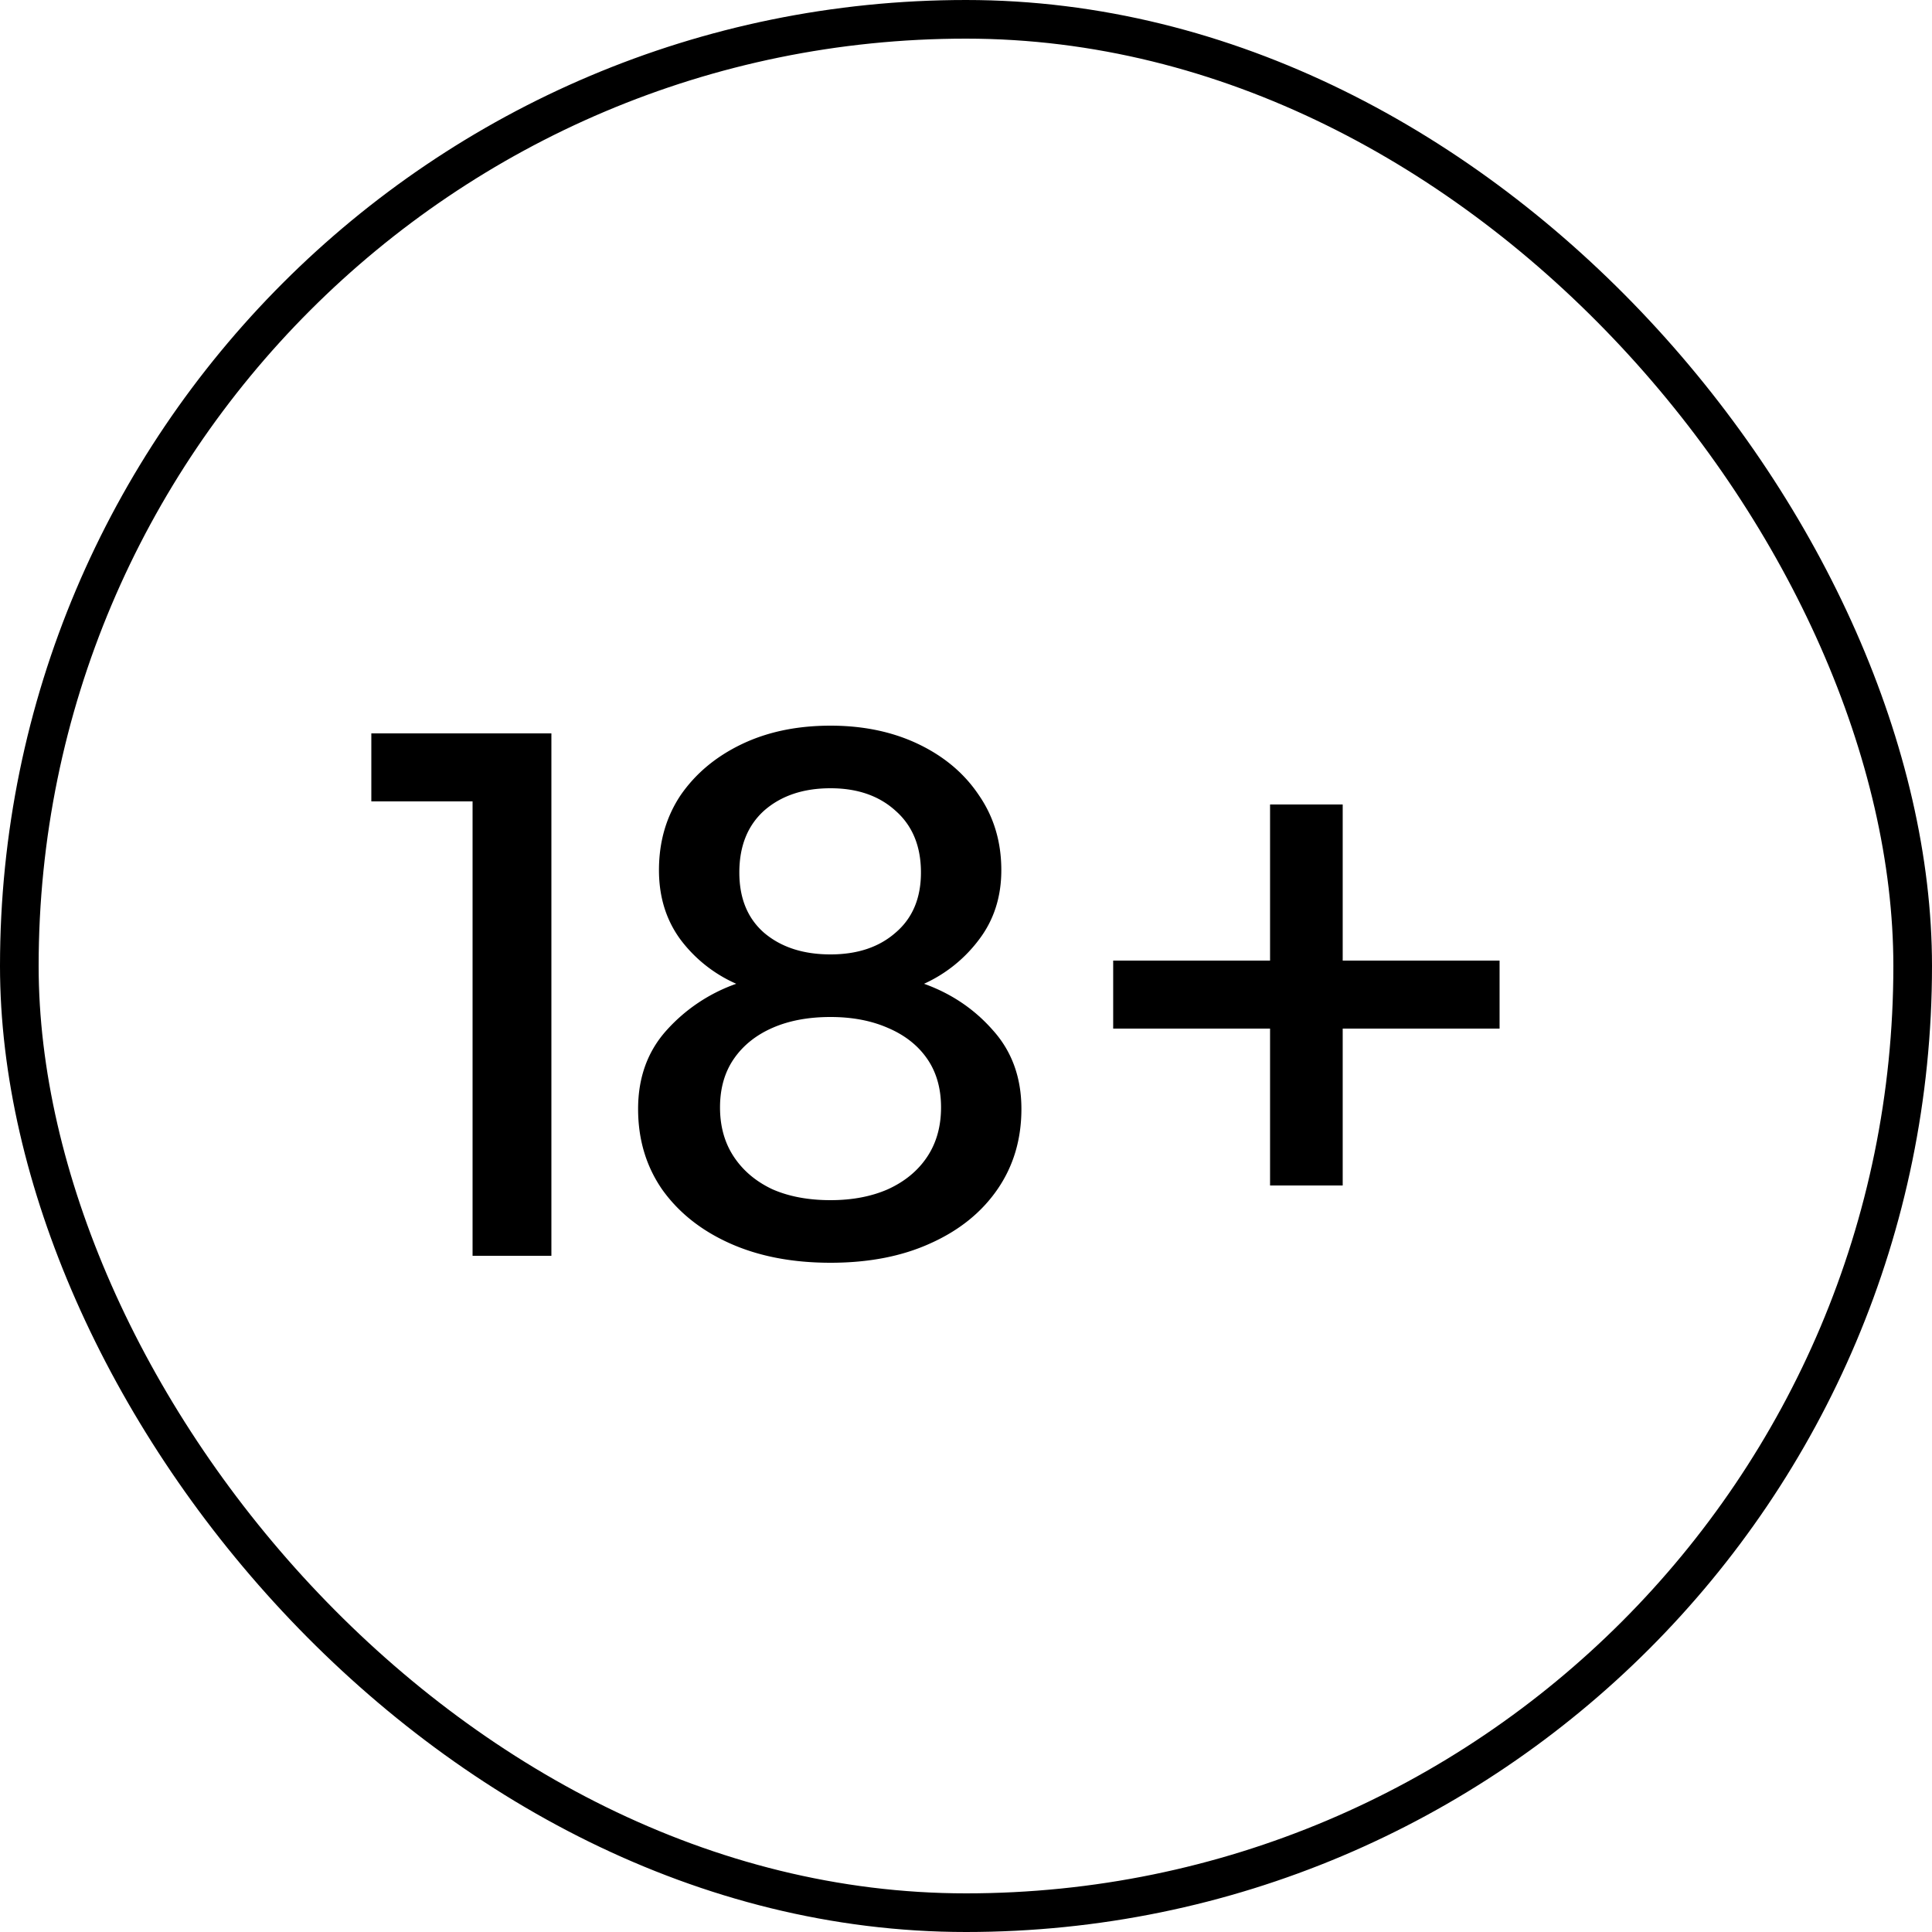 <svg width="100" height="100" fill="none" xmlns="http://www.w3.org/2000/svg"><path d="M28.54 65h-4.08V41.48h-5.24v-3.52h9.32V65Zm24.328-7.6c0 1.573-.413 2.96-1.24 4.16-.827 1.2-1.987 2.133-3.48 2.8-1.467.667-3.187 1-5.16 1-1.974 0-3.707-.333-5.2-1-1.493-.667-2.667-1.6-3.52-2.8-.827-1.2-1.24-2.587-1.24-4.16 0-1.627.493-2.987 1.48-4.08a8.746 8.746 0 0 1 3.6-2.4 7.269 7.269 0 0 1-2.88-2.28c-.747-1.013-1.12-2.213-1.12-3.6 0-1.467.373-2.76 1.12-3.88.773-1.12 1.826-2 3.16-2.64 1.333-.64 2.867-.96 4.6-.96 1.706 0 3.227.32 4.56.96 1.333.64 2.373 1.52 3.12 2.64.773 1.12 1.16 2.413 1.16 3.88 0 1.387-.387 2.587-1.16 3.6a7.337 7.337 0 0 1-2.84 2.28c1.413.507 2.6 1.307 3.56 2.4.986 1.093 1.48 2.453 1.48 4.08Zm-14.6-12.24c0 1.333.426 2.373 1.28 3.12.88.747 2.026 1.12 3.44 1.12 1.386 0 2.507-.373 3.36-1.12.88-.747 1.32-1.787 1.32-3.12 0-1.36-.44-2.427-1.32-3.2-.853-.773-1.974-1.16-3.36-1.16-1.413 0-2.56.387-3.44 1.16-.854.773-1.28 1.84-1.28 3.2Zm-1 12.16c0 .987.24 1.84.72 2.56s1.147 1.28 2 1.68c.853.373 1.853.56 3 .56 1.12 0 2.106-.187 2.96-.56.88-.4 1.56-.96 2.04-1.68s.72-1.573.72-2.56c0-.987-.24-1.827-.72-2.52-.48-.693-1.16-1.227-2.04-1.6-.854-.373-1.84-.56-2.96-.56-1.147 0-2.147.187-3 .56-.853.373-1.52.907-2 1.6-.48.693-.72 1.533-.72 2.52Zm32.23 4.04h-3.76v-8.12h-8.12v-3.52h8.12v-8.08h3.76v8.08h8.12v3.52h-8.12v8.12Z" fill="#000"/><rect x="1" y="1" width="98" height="98" rx="49" stroke="#000" stroke-width="2"/></svg>